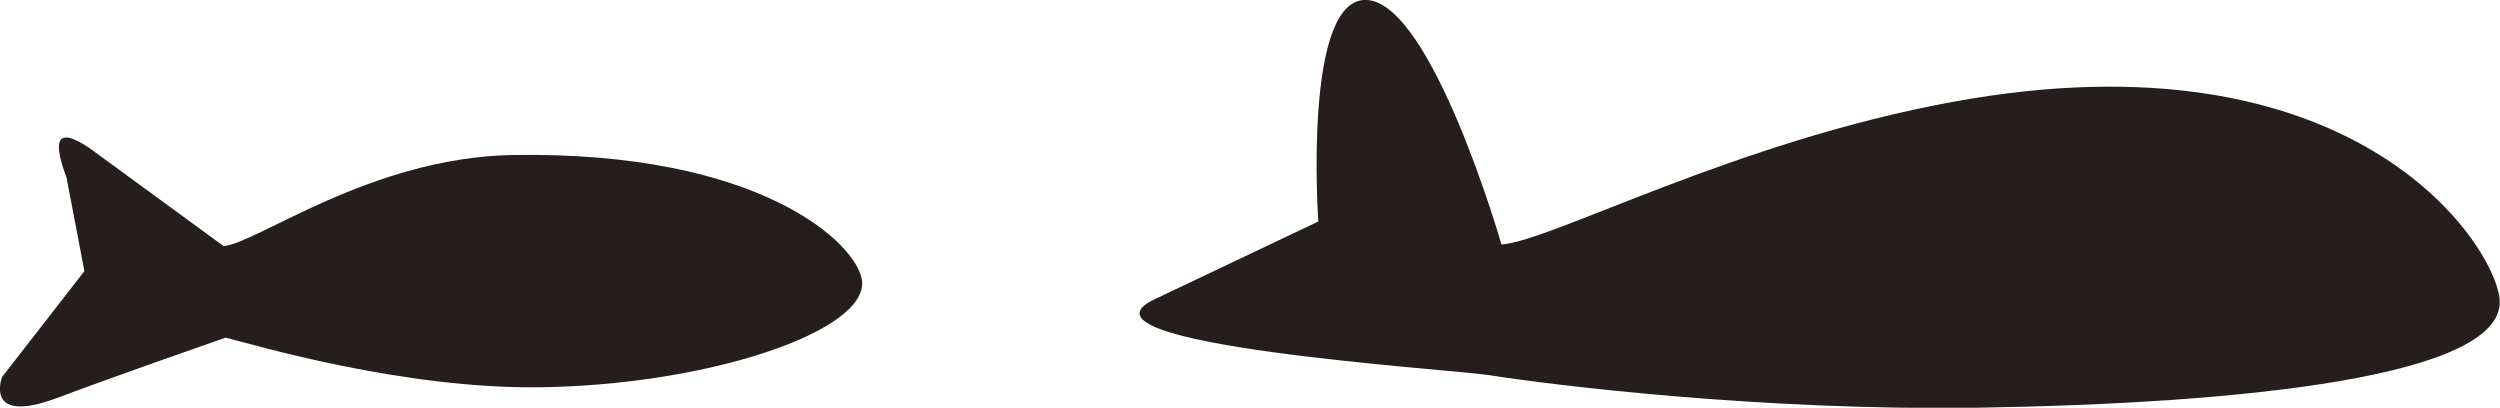 <?xml version="1.0" encoding="UTF-8"?>
<svg id="_レイヤー_2" data-name="レイヤー_2" xmlns="http://www.w3.org/2000/svg" width="48.87" height="7.97" viewBox="0 0 48.87 7.97">
  <defs>
    <style>
      .cls-1 {
        fill: #251e1c;
      }
    </style>
  </defs>
  <g id="image">
    <path class="cls-1" d="M38.65,7.97c5.13-.08,10.41-.6,10.21-2.15-.14-1.1-2.87-5.26-10.68-3.83-4.27.78-7.85,2.72-8.83,2.79C29.35,4.77,28,.09,26.73,0c-1.27-.09-.96,4.33-.96,4.33l-3.2,1.52c-1.88.89,5.83,1.37,6.51,1.48,1.28.2,5.33.7,9.56.64Z"/>
    <path class="cls-1" d="M10.59,7.57c3.28-.05,6.39-1.1,6.26-2.09-.09-.7-1.96-2.53-6.83-2.45-2.78.05-5.02,1.74-5.65,1.78l-2.6-1.9c-.71-.49-.72-.11-.47.56l.35,1.83L.04,7.37s-.37.96,1.1.4c1.17-.44,3.27-1.17,3.27-1.17.56.14,3.47,1.01,6.17.97Z"/>
  </g>
</svg>